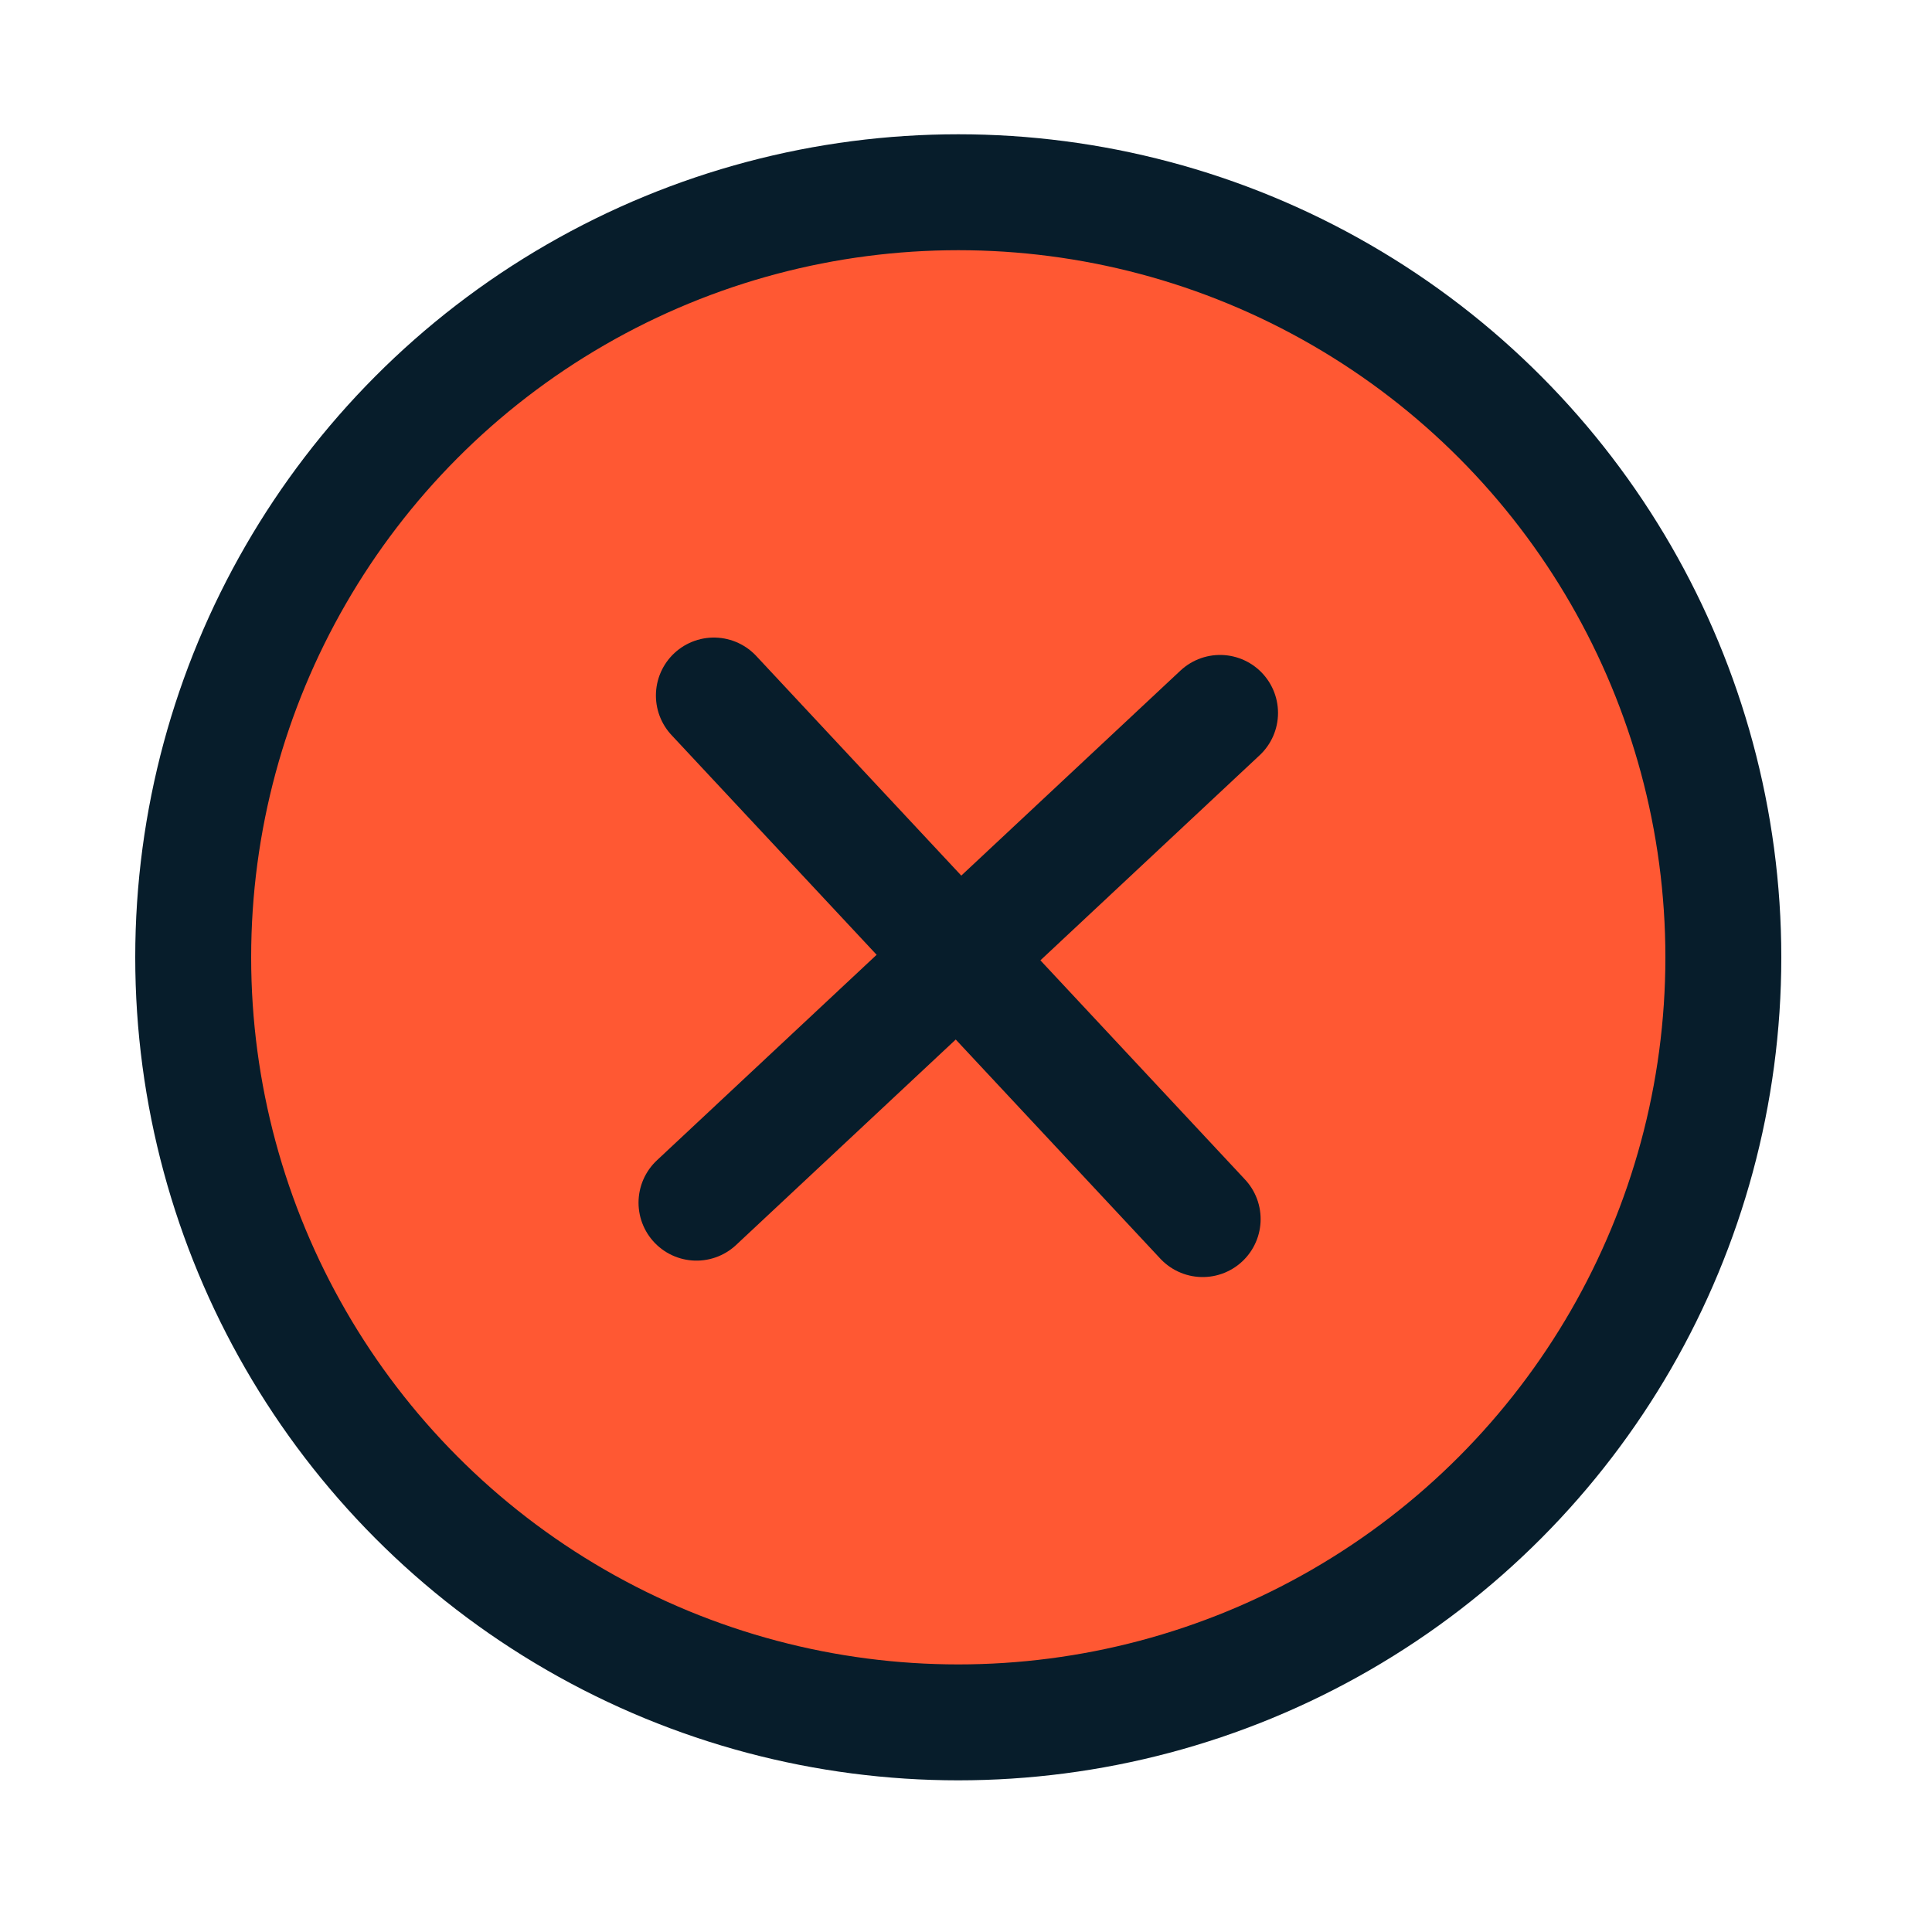 <?xml version="1.0" encoding="UTF-8"?>
<svg id="Layer_1" data-name="Layer 1" xmlns="http://www.w3.org/2000/svg" width="20" height="20" viewBox="0 0 20 20">
  <defs>
    <style>
      .cls-1 {
        fill: none;
        stroke: #071d2b;
        stroke-linecap: round;
        stroke-linejoin: round;
        stroke-width: 1.2px;
      }

      .cls-2 {
        fill: #ff5833;
      }
    </style>
  </defs>
  <circle class="cls-2" cx="10.08" cy="10.09" r="7.92"/>
  <g>
    <line class="cls-1" x1="7.39" y1="7.2" x2="12.45" y2="12.62"/>
    <line class="cls-1" x1="7.21" y1="12.45" x2="12.63" y2="7.38"/>
  </g>
  <circle class="cls-1" cx="9.92" cy="9.91" r="7.92"/>
</svg>